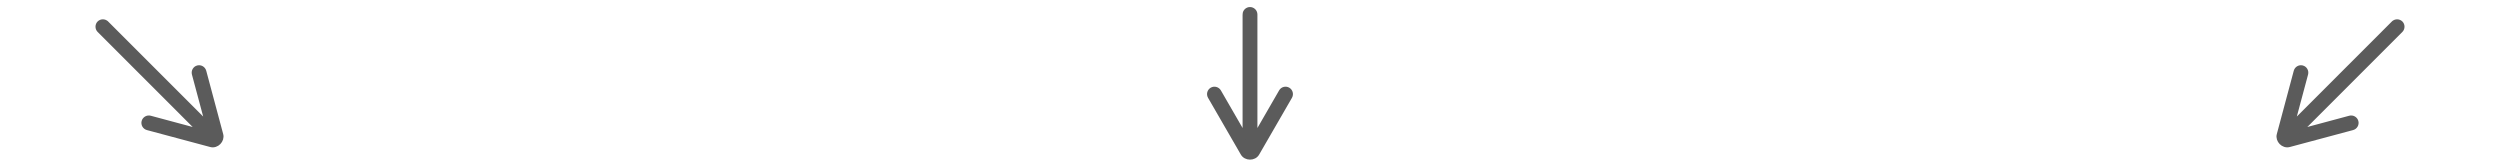 <?xml version="1.0" encoding="UTF-8"?>
<!DOCTYPE svg PUBLIC "-//W3C//DTD SVG 1.1//EN" "http://www.w3.org/Graphics/SVG/1.1/DTD/svg11.dtd">
<!-- Creator: CorelDRAW 2017 -->
<svg xmlns="http://www.w3.org/2000/svg" xml:space="preserve" width="600px" height="40px" version="1.1" style="shape-rendering:geometricPrecision; text-rendering:geometricPrecision; image-rendering:optimizeQuality; fill-rule:evenodd; clip-rule:evenodd"
viewBox="0 0 60000 3986"
 xmlns:xlink="http://www.w3.org/1999/xlink">
 <defs>
  <style type="text/css">
   <![CDATA[
    .str0 {stroke:#5B5B5B;stroke-width:90;stroke-miterlimit:22.926}
    .fil0 {fill:none}
    .fil1 {fill:#5B5B5B}
   ]]>
  </style>
 </defs>
 <g id="Layer_x0020_1">
  <rect class="fil0" width="60000" height="3986"/>
  <path class="fil1 str0" d="M2563 540l2400 2400 -313 -1169c-19,-71 23,-144 93,-163l1 0c70,-19 143,24 162,94l407 1520c39,144 -106,296 -256,256l-1520 -407c-70,-19 -113,-92 -94,-163l0 0c19,-70 92,-113 163,-94l1169 314 -2400 -2400c-51,-52 -51,-136 0,-188l0 0c52,-51 136,-51 188,0z"/>
  <path class="fil1 str0" d="M57437 540l-2400 2400 313 -1169c19,-71 -23,-144 -93,-163l-1 0c-70,-19 -143,24 -162,94l-407 1520c-39,144 106,296 256,256l1520 -407c70,-19 113,-92 94,-163l0 0c-19,-70 -92,-113 -163,-94l-1169 314 2400 -2400c51,-52 51,-136 0,-188l0 0c-52,-51 -136,-51 -188,0z"/>
  <path class="fil1 str0" d="M29867 340l0 2893 -605 -1048c-37,-63 -118,-85 -181,-49l0 0c-64,37 -86,118 -49,182l787 1362c74,130 285,135 362,0l787 -1362c36,-64 15,-145 -49,-182l0 0c-63,-36 -145,-15 -181,49l-605 1048 0 -2893c0,-73 -60,-133 -133,-133l0 0c-73,0 -133,59 -133,133z"/>
 </g>
</svg>
